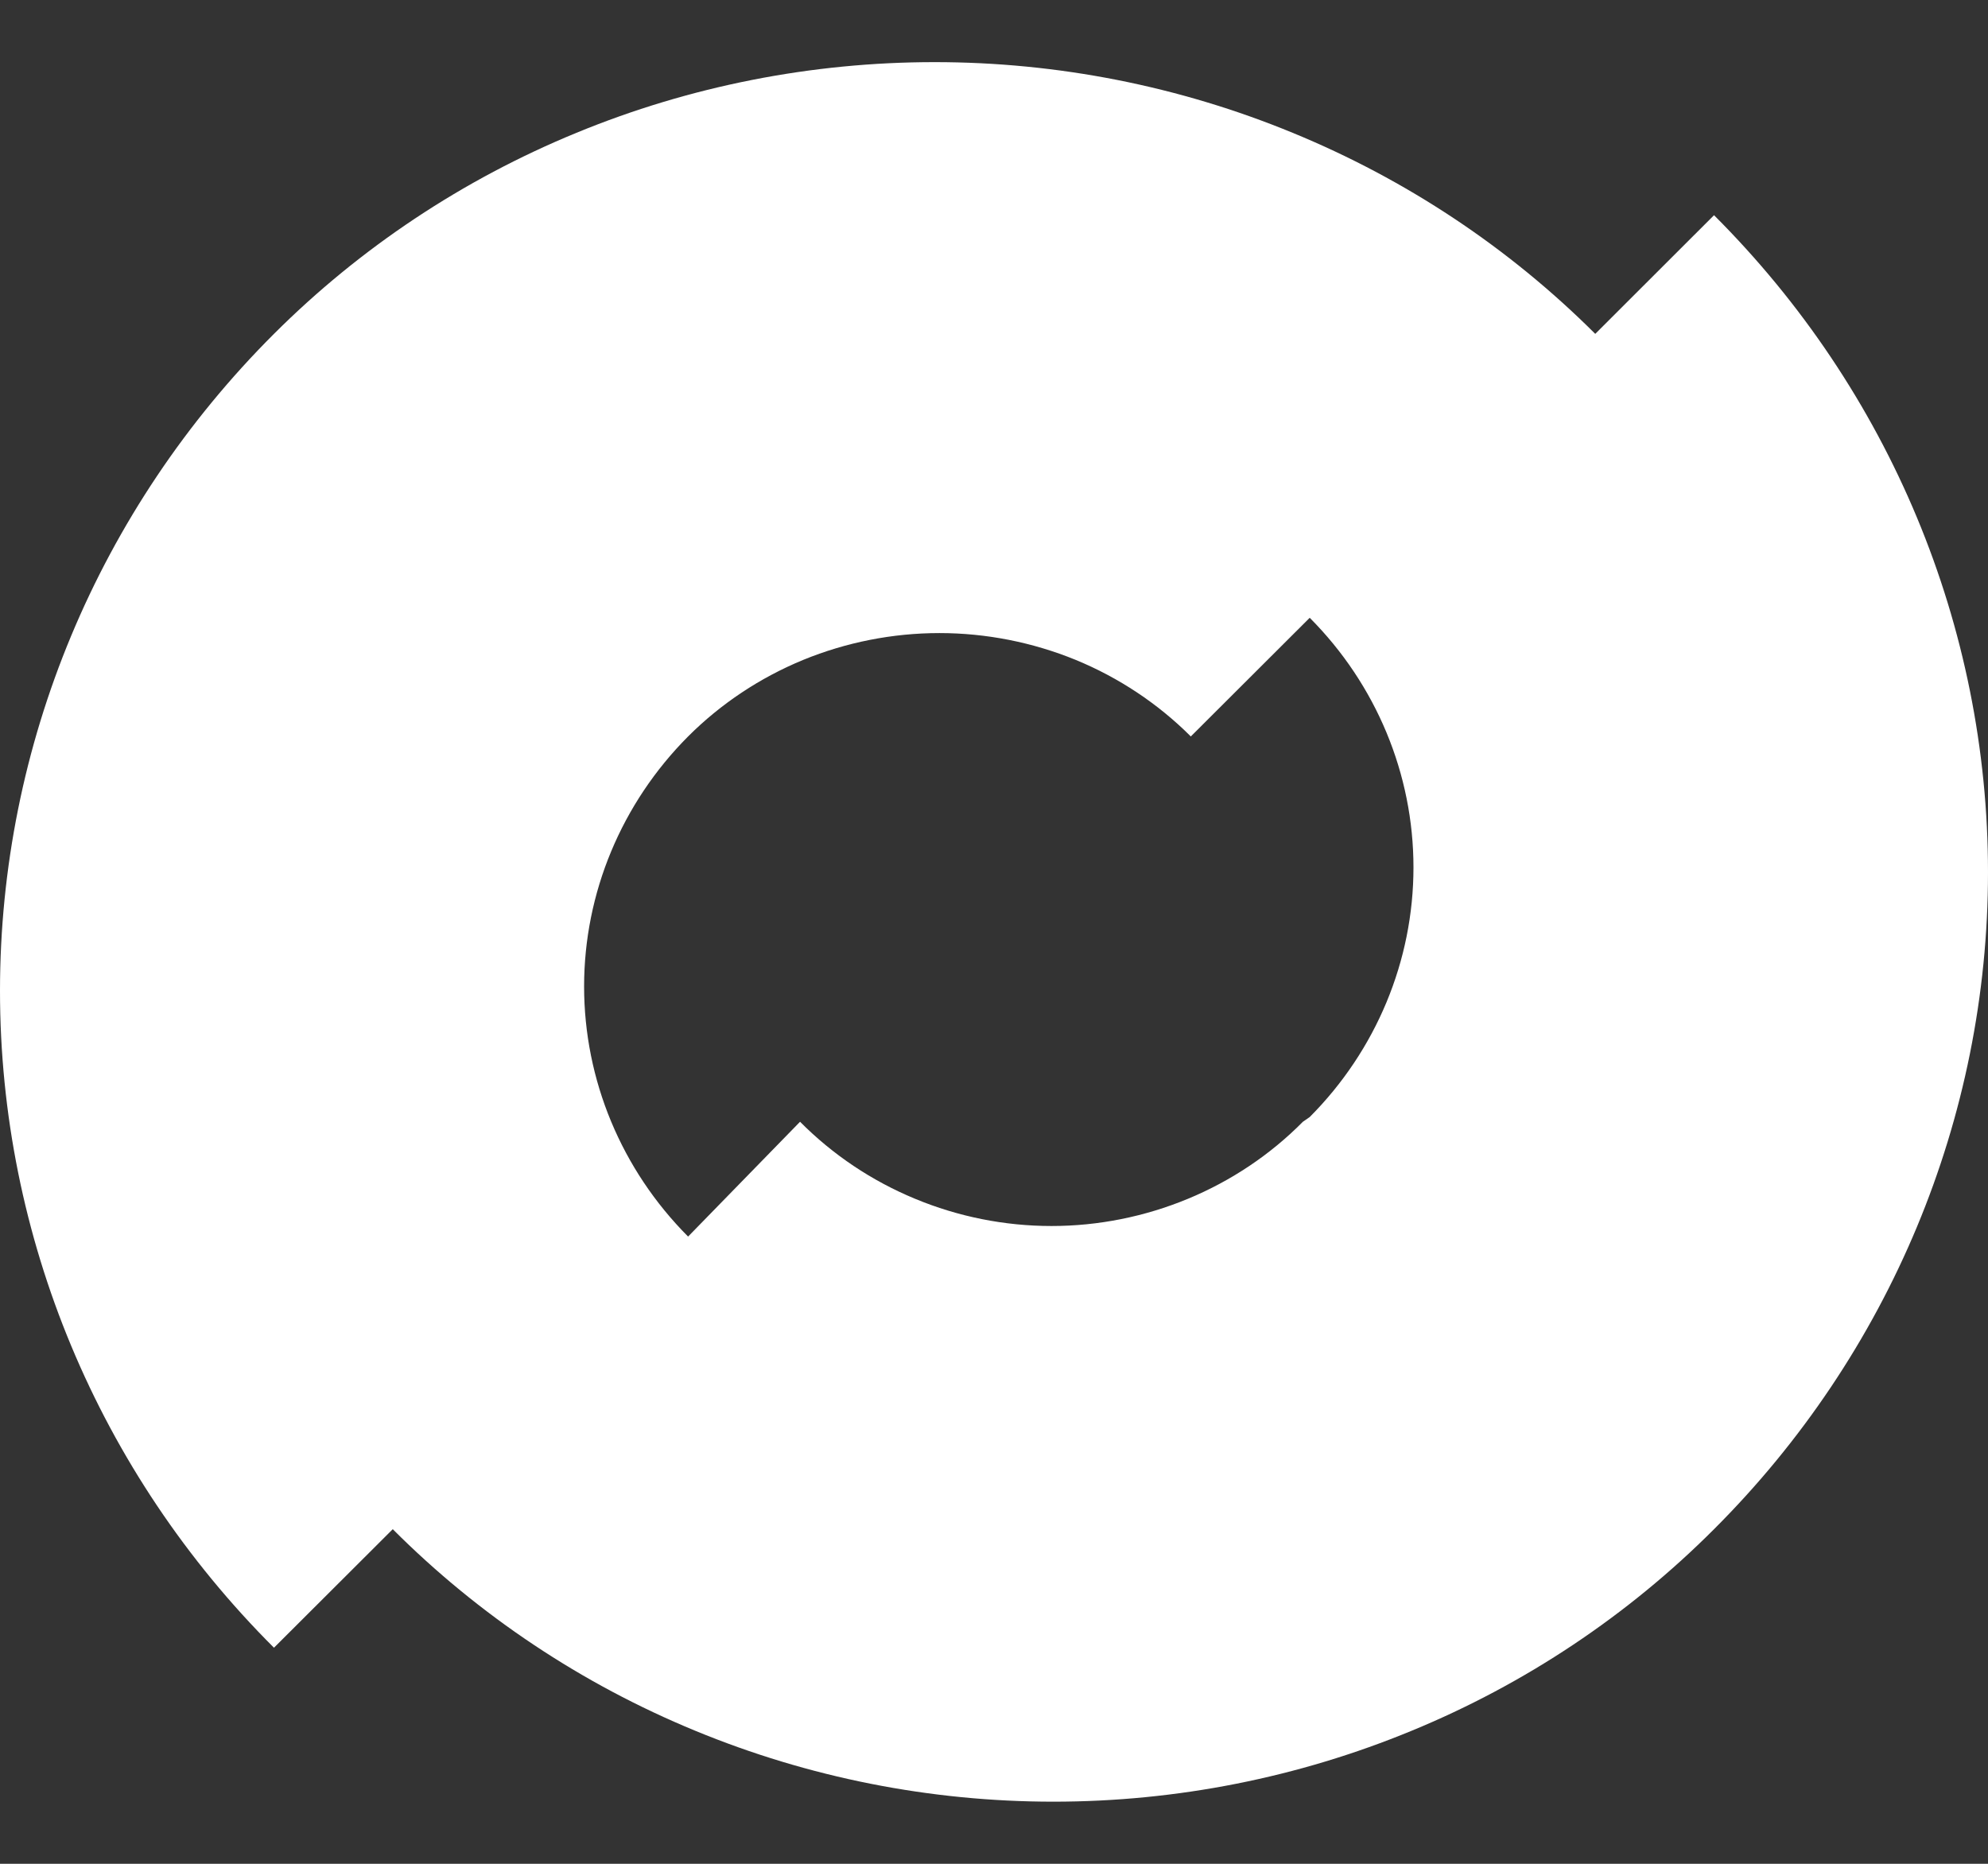 <svg xmlns="http://www.w3.org/2000/svg" width="16" height="15" viewBox="0 0 16 15" fill="none"><rect x="0" y="0" width="16" height="15" fill="#333333" stroke="none"/><path d="M12.839 2.687C12.145 1.994 11.317 1.444 10.404 1.069C9.491 0.693 8.511 0.5 7.522 0.5C6.532 0.5 5.552 0.693 4.639 1.069C3.726 1.444 2.899 1.994 2.205 2.687C0.792 4.097 0 5.996 0 7.974C0 9.952 0.792 11.851 2.205 13.261L3.161 12.307C3.854 13.001 4.682 13.553 5.595 13.929C6.508 14.306 7.488 14.5 8.478 14.5C9.469 14.5 10.449 14.306 11.362 13.929C12.275 13.553 13.102 13.001 13.795 12.307C15.208 10.896 16 8.997 16 7.02C16 5.042 15.208 3.143 13.795 1.732L12.839 2.687ZM10.486 9.028C10.223 9.294 9.908 9.504 9.561 9.648C9.213 9.792 8.84 9.867 8.463 9.867C8.085 9.867 7.712 9.792 7.365 9.648C7.017 9.504 6.703 9.294 6.439 9.028L5.538 9.952C5.002 9.414 4.701 8.692 4.701 7.939C4.701 7.187 5.002 6.465 5.538 5.927C5.802 5.663 6.117 5.454 6.464 5.311C6.811 5.169 7.184 5.095 7.561 5.095C7.937 5.095 8.31 5.169 8.658 5.311C9.005 5.454 9.32 5.663 9.584 5.927L10.541 4.972C11.076 5.509 11.376 6.23 11.376 6.981C11.376 7.732 11.076 8.453 10.541 8.99" fill="white"></path></svg>